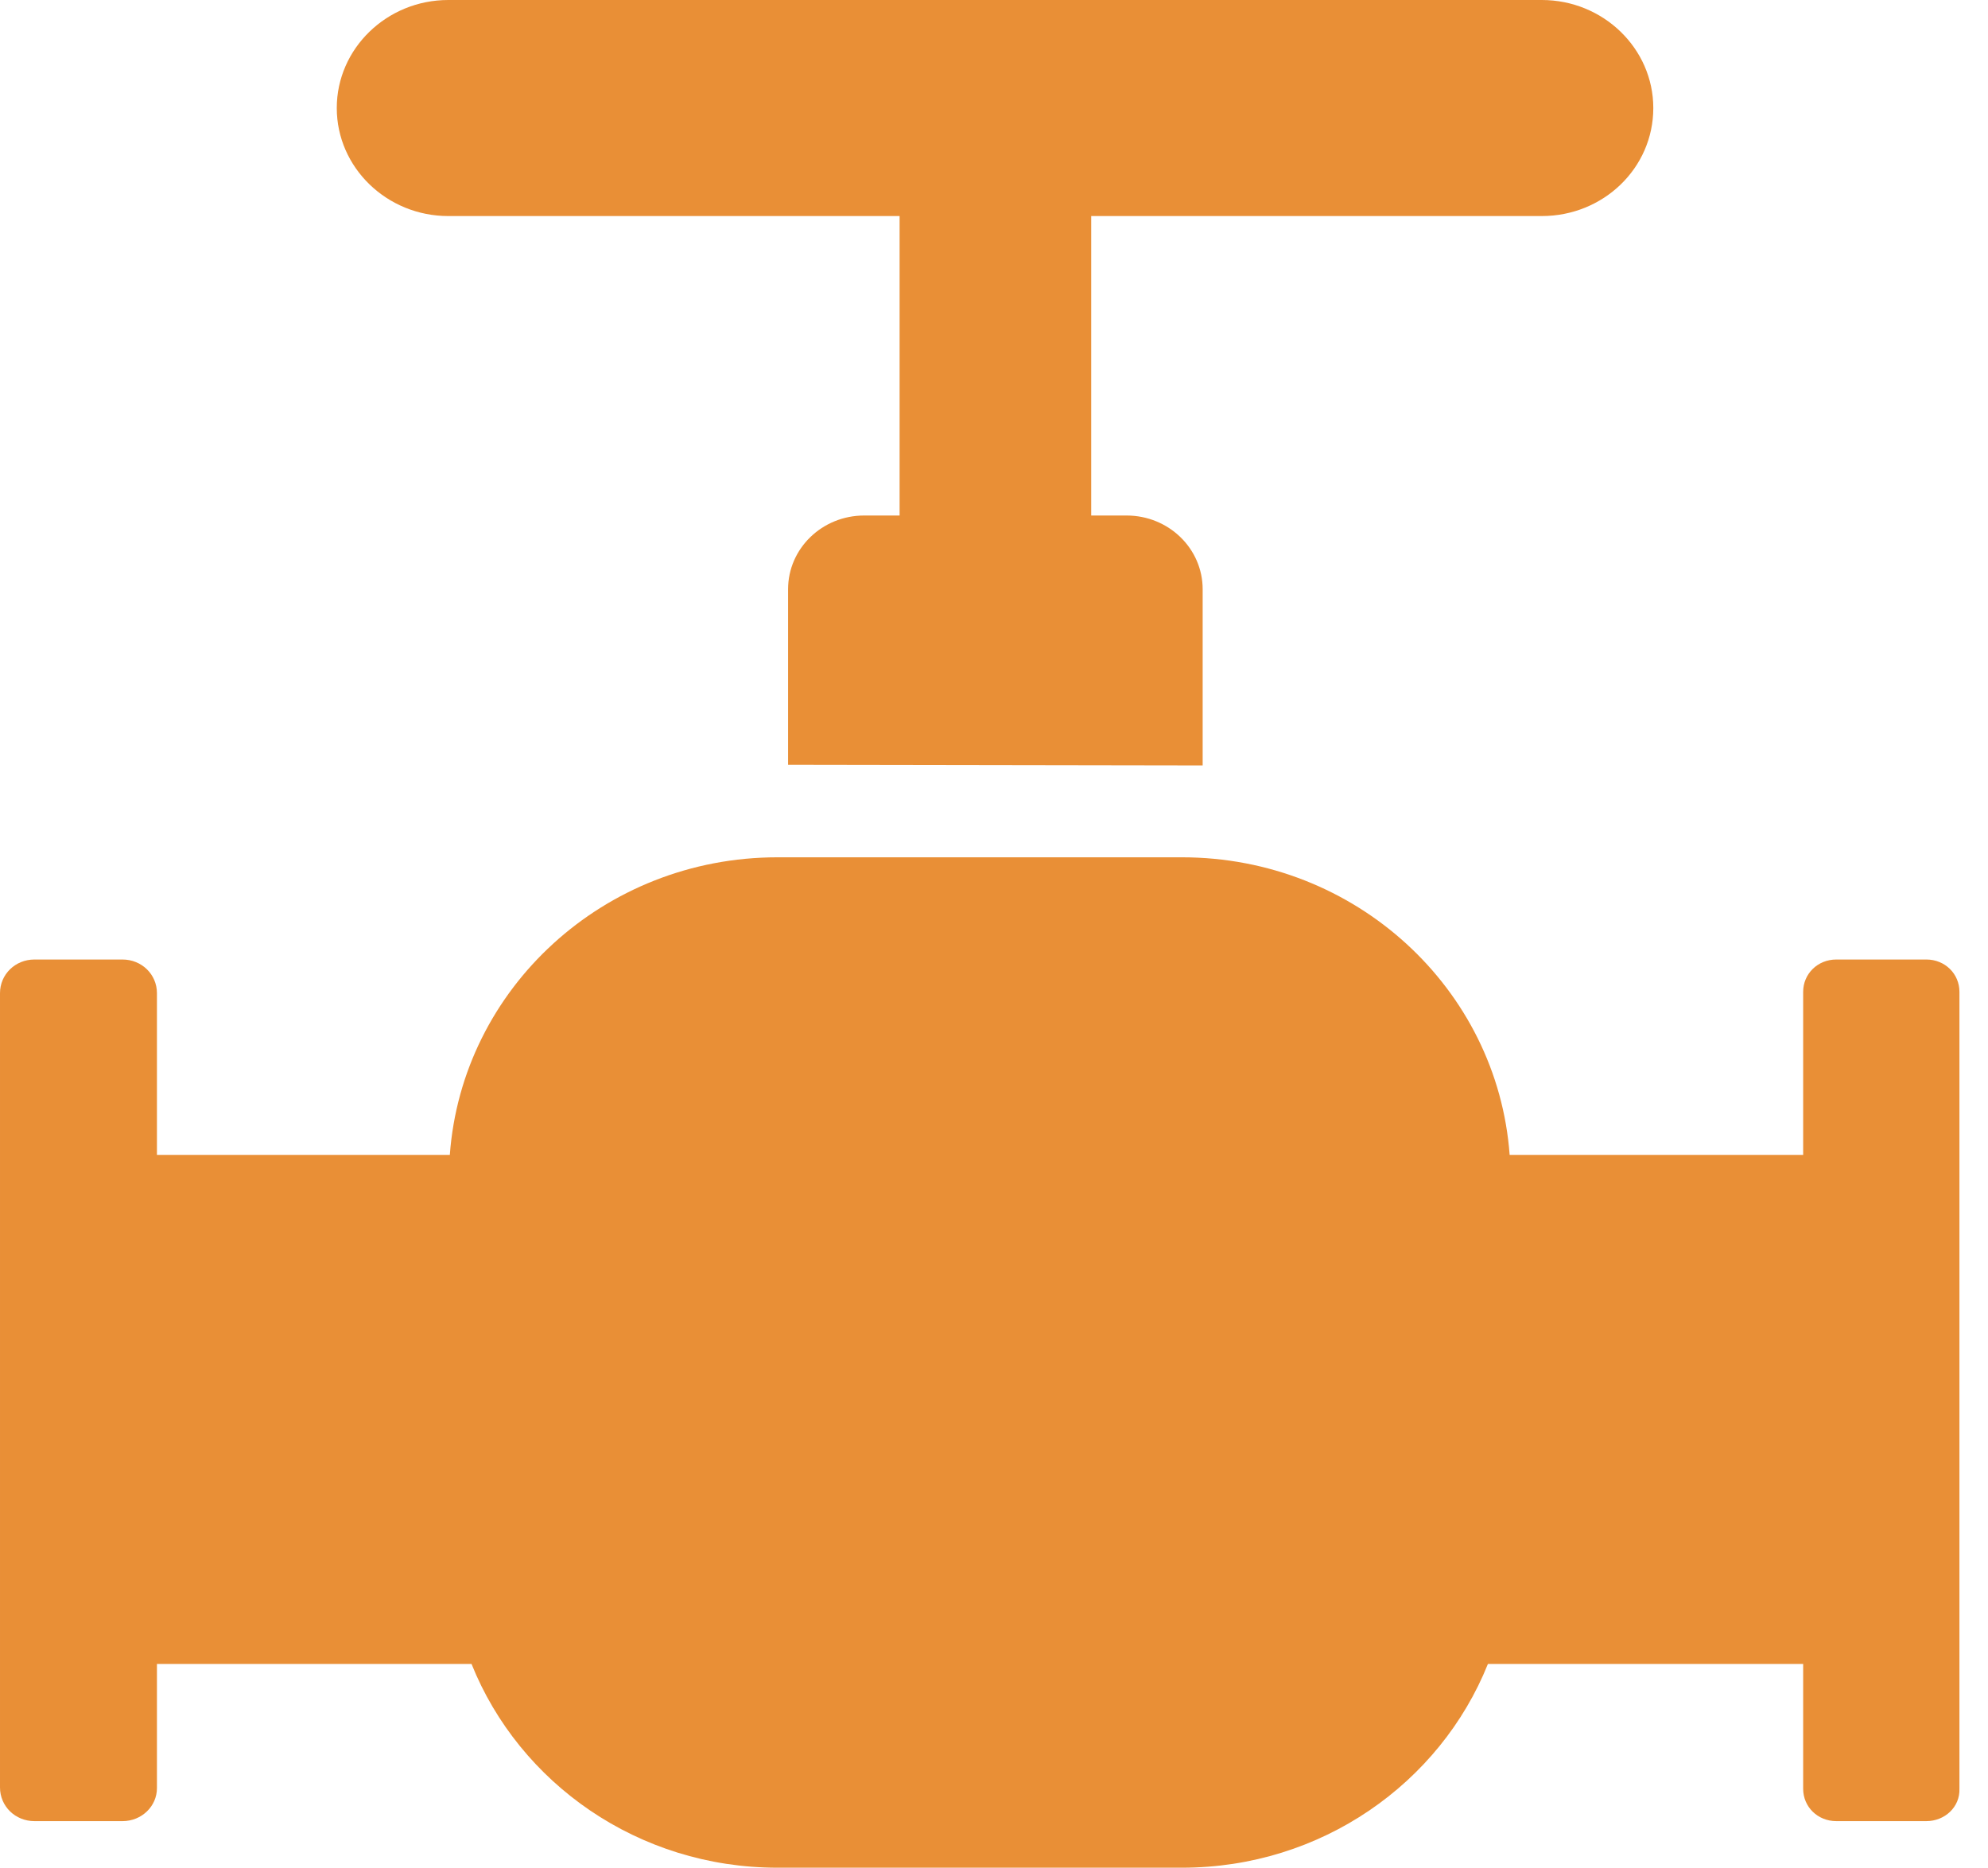 <svg xmlns="http://www.w3.org/2000/svg" xmlns:xlink="http://www.w3.org/1999/xlink" class="icon" viewBox="0 0 1090 1024" width="212.891" height="200"><path d="M493.238 282.64V118.455H245.793c-33.693 0-61.143-26.591-61.143-59.227C184.65 26.59 212.117 0 245.793 0h599.569c33.676 0 61.126 26.591 61.126 59.227 0 32.983-27.45 59.227-61.11 59.227H598.297V282.64h19.39c23.056 0 41.72 18.085 41.72 40.431v96.603l-227.312-0.364v-96.239c0-22.346 18.663-40.431 41.736-40.431h19.407zM86.049 912.286v68.096c0 9.926-8.357 18.085-18.878 18.085H18.878C8.358 998.466 0 990.307 0 980.018V544.504c0-10.273 8.357-18.432 18.878-18.432H67.17c10.52 0 18.878 8.159 18.878 18.432v88.675h160.586c6.69-91.219 84.53-163.146 179.613-163.146h221.845c95.083 0 172.924 71.927 179.63 163.146h160.932v-89.385c0-9.91 7.994-17.722 18.168-17.722h49.383c10.158 0 18.135 7.795 18.135 17.722v436.934c0.364 9.942-7.977 17.738-18.151 17.738h-49.383c-10.158 0-18.152-7.796-18.152-17.738v-68.443h-172.84C789.57 977.689 724.396 1024 648.092 1024H426.248c-76.288 0-141.477-46.295-167.721-111.715H86.049z" fill="#e98f36"></path></svg>
